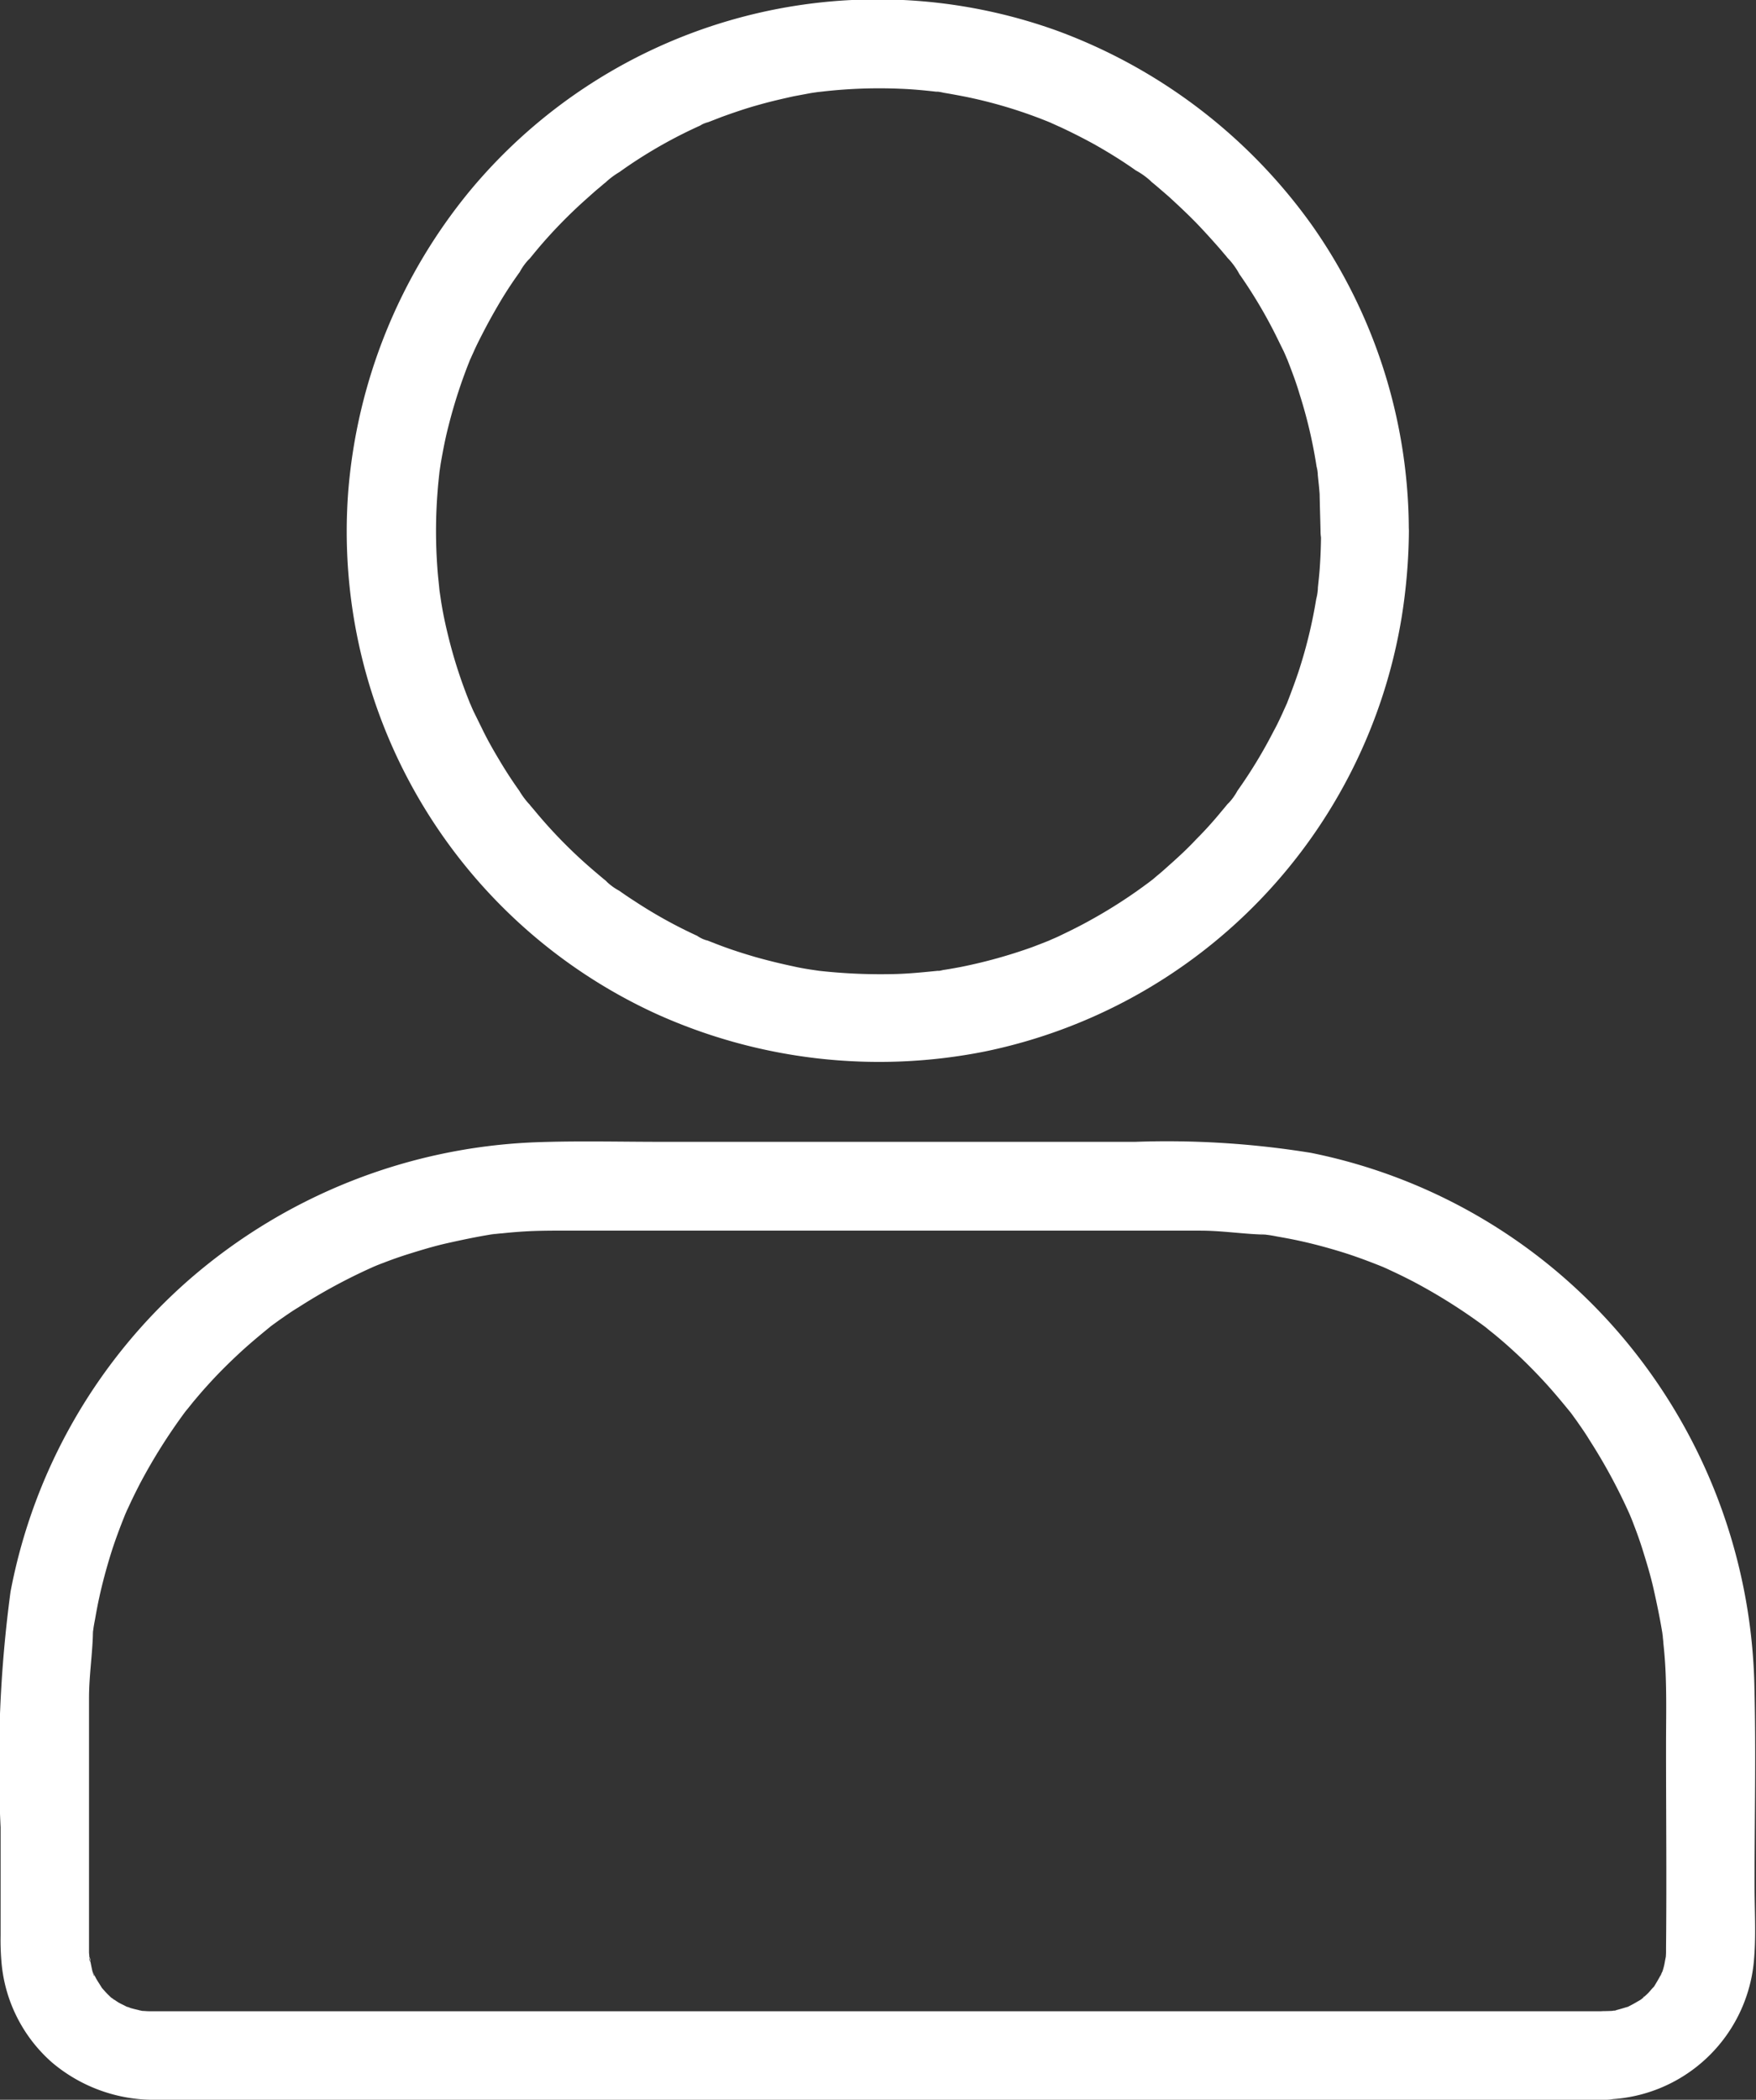 <svg id="people_1_" data-name="people (1)" xmlns="http://www.w3.org/2000/svg" width="41.11" height="49.129" viewBox="0 0 41.11 49.129">
  <rect x="0" y="0" width="41.11" height="49.129" fill="#333333" stroke="none"/>
  <path id="Pfad_1102" data-name="Pfad 1102" d="M145.037,49.045q0,.434-.031.868c-.01.145-.026.284-.041.429-.01.088.021.274,0,.005a1.255,1.255,0,0,1-.041.279,11.256,11.256,0,0,1-.413,1.695c-.088.263-.186.522-.284.775-.088.222.1-.212-.005.005-.026.062-.057.124-.083.186-.067.145-.134.289-.212.429a11.275,11.275,0,0,1-.847,1.395,1.372,1.372,0,0,1-.243.325c.181-.139.057-.072-.005.005-.041.052-.083.1-.129.155q-.279.341-.589.651c-.186.2-.382.382-.584.563-.1.088-.2.181-.3.263-.052.041-.1.088-.155.129-.036.026-.072.057-.108.083.119-.093.134-.1.046-.036a11.591,11.591,0,0,1-1.364.883c-.238.134-.48.253-.729.372-.062.031-.124.057-.186.083-.222.1.217-.088-.005.005-.15.062-.3.119-.449.176a11.829,11.829,0,0,1-1.674.465c-.139.026-.279.052-.418.072a.953.953,0,0,1-.212.031c.207.015.145-.021.062-.01-.31.031-.62.062-.93.072a13.053,13.053,0,0,1-1.8-.072c-.248-.026.238.036-.005,0l-.212-.031c-.139-.021-.279-.046-.413-.077q-.442-.093-.883-.217c-.264-.077-.527-.16-.79-.258-.109-.041-.217-.083-.32-.124-.021-.01-.041-.016-.062-.026-.1-.041-.083-.036.057.026a.77.77,0,0,1-.248-.114,11.014,11.014,0,0,1-1.488-.827c-.114-.072-.227-.15-.336-.227a1.372,1.372,0,0,1-.326-.243c.139.181.072.057-.005-.005-.052-.041-.1-.083-.155-.129-.119-.1-.243-.207-.357-.31a11.391,11.391,0,0,1-1.121-1.168c-.041-.052-.088-.1-.129-.155-.062-.077-.191-.145-.005-.005a1.906,1.906,0,0,1-.243-.325c-.17-.238-.331-.486-.48-.739-.139-.232-.274-.47-.393-.718-.062-.124-.119-.243-.181-.367-.031-.062-.057-.124-.083-.186-.046-.1-.036-.083.021.057-.015-.041-.036-.083-.052-.129a11.263,11.263,0,0,1-.506-1.581c-.067-.274-.124-.548-.165-.827-.01-.072-.021-.139-.031-.212-.036-.248.026.243,0-.005-.015-.165-.036-.331-.047-.5a11.671,11.671,0,0,1,.005-1.8c.01-.145.026-.284.041-.429.026-.248-.036.238,0-.005.01-.072.021-.14.031-.212.052-.3.109-.6.186-.894a11.951,11.951,0,0,1,.517-1.576c.088-.222-.1.212.005-.005.026-.062.057-.124.083-.186.057-.124.119-.248.181-.367.134-.263.279-.522.429-.775q.209-.349.45-.682a1.372,1.372,0,0,1,.243-.326c-.181.14-.057.072.005-.005s.114-.139.17-.207a11.442,11.442,0,0,1,1.132-1.162c.1-.088.2-.181.3-.263.052-.041.1-.088.155-.129.077-.062.145-.191.005-.005a1.9,1.9,0,0,1,.326-.243c.129-.093.258-.181.393-.269a11.005,11.005,0,0,1,1.493-.816.662.662,0,0,1,.186-.083c-.041.016-.083.036-.119.052.041-.016.083-.036.129-.052l.32-.124c.279-.1.568-.2.858-.279.269-.077.542-.139.816-.2l.413-.077.212-.031c.114-.015.093-.015-.062.01l.139-.016a11.67,11.67,0,0,1,1.8-.062c.274.01.548.036.822.067.093.01.212-.021-.026-.005a1.05,1.05,0,0,1,.212.031c.16.026.325.057.486.088a10.98,10.98,0,0,1,1.669.475c.129.047.258.1.382.15.222.088-.212-.1.005.005.062.026.124.057.186.083q.4.186.791.4c.238.134.47.274.7.424.093.062.186.124.279.191a1.731,1.731,0,0,1,.382.279c-.14-.181-.072-.057.005.005.052.041.1.083.155.129.1.088.207.176.3.263.217.2.429.4.63.61q.279.295.543.6c.041.052.088.1.129.155.062.077.191.145.005.005a1.732,1.732,0,0,1,.279.382,11.262,11.262,0,0,1,.837,1.4c.062.124.119.243.181.367.031.062.057.124.083.186.1.222-.088-.217.005.005.108.279.217.558.3.842a11.141,11.141,0,0,1,.4,1.7.953.953,0,0,1,.031.212c.021-.263-.01-.077,0,.005.015.145.031.284.041.429.005.284.015.573.021.863a1.033,1.033,0,0,0,2.067,0,12.433,12.433,0,0,0-2.258-7.14,12.72,12.72,0,0,0-5.957-4.557,12.408,12.408,0,0,0-13.759,3.73,12.658,12.658,0,0,0-2.857,7.063,12.412,12.412,0,0,0,7.207,12.2,12.672,12.672,0,0,0,7.7.883,12.424,12.424,0,0,0,9.755-10.152,13.336,13.336,0,0,0,.171-2.025,1.033,1.033,0,0,0-2.067,0Zm6.655,34.622H117.648a1.356,1.356,0,0,1-.145-.005c.01,0-.14-.005-.14-.01s.269.052.067.005c-.088-.021-.181-.041-.269-.067a.361.361,0,0,0-.1-.031c-.129-.021.17.1.057.026-.067-.041-.139-.072-.207-.108s-.129-.088-.2-.129c-.1-.057.083.052.077.062a1.1,1.1,0,0,1-.124-.109c-.057-.052-.109-.114-.16-.17-.124-.124.1.165-.021-.031-.041-.067-.083-.129-.124-.2-.021-.041-.041-.083-.062-.119-.077-.15.026.062.026.062-.047.005-.1-.418-.129-.465.072.134.016.176.01.067,0-.047-.005-.093-.01-.145V76.335c0-.522.083-1.033.093-1.55,0,0-.031.217-.015.1.005-.047.015-.093.021-.14.01-.083.026-.165.041-.243.031-.176.062-.346.1-.517.072-.331.16-.656.258-.977s.222-.651.351-.971c.067-.17-.088.2.016-.036.031-.072.067-.145.1-.217.072-.155.15-.31.227-.46a13.16,13.16,0,0,1,1.069-1.695c.108-.145-.124.15.026-.031.052-.062.1-.124.15-.186.109-.129.217-.258.331-.382.227-.253.465-.491.713-.723s.491-.434.744-.641c.139-.114-.155.114.031-.026.062-.046.129-.093.191-.139.145-.1.294-.207.45-.3a13.092,13.092,0,0,1,1.736-.94c.165-.078-.181.072.036-.016.072-.031.15-.062.222-.088.171-.067.346-.129.522-.186.32-.1.641-.2.971-.274s.667-.145,1-.2a.651.651,0,0,1,.14-.021c.005,0-.217.026-.1.016.083-.01.165-.021.248-.026q.287-.031.573-.047c.393-.021.79-.016,1.183-.016h14.591c.511,0,1.018.083,1.524.093,0,0-.217-.031-.1-.016.046.005.093.016.139.021.083.01.165.026.243.041.176.031.346.062.517.1.331.072.656.16.976.258s.651.222.971.351c.171.067-.2-.088.036.016.072.031.145.067.217.1.155.072.31.15.46.227a13.161,13.161,0,0,1,1.695,1.069c.145.108-.15-.124.031.026.062.052.124.1.186.15.129.108.258.217.382.331.253.227.491.465.723.713s.434.491.641.744c.114.139-.114-.155.026.031.046.062.093.129.139.191.1.145.207.294.3.449a13.1,13.1,0,0,1,.94,1.736c.077.165-.072-.181.015.036.031.072.062.15.088.222.067.171.129.346.186.522.1.32.2.641.274.971s.145.667.2,1a.653.653,0,0,1,.021.139c0,.005-.026-.217-.016-.1.01.083.021.165.026.248q.031.287.046.573c.031.61.015,1.219.015,1.829,0,1.576.016,3.152,0,4.727V82.3c0,.036-.021.315-.005.145s-.026.093-.036.134a1.383,1.383,0,0,1-.083.258c-.015,0,.1-.191.036-.093-.015.026-.031.062-.046.093-.041.077-.088.155-.134.232-.015.026-.041.052-.057.083-.062.114.134-.139.036-.052-.057.052-.1.119-.16.171-.026.026-.052.047-.072.067-.01.005-.016.015-.026.021-.067.057-.067.057,0,.005.026-.062.067-.046,0,0a.849.849,0,0,1-.114.072c-.067.041-.134.077-.207.114-.2.109.139-.036-.036.016-.077.021-.15.046-.232.067a.73.73,0,0,1-.1.021c-.2.047.072-.015.067-.005s-.238.015-.269.015a1.033,1.033,0,0,0,0,2.067,3.562,3.562,0,0,0,3.5-3.3c.046-.568.01-1.152.01-1.721,0-1.571.036-3.141-.005-4.712a13.089,13.089,0,0,0-3.11-8.132,12.881,12.881,0,0,0-7.269-4.283,21.084,21.084,0,0,0-4.113-.258H129.614c-.987,0-1.974-.026-2.96.01a13.131,13.131,0,0,0-8.091,3.193,12.891,12.891,0,0,0-4.206,7.321,30.229,30.229,0,0,0-.233,5.513V81.9a5.929,5.929,0,0,0,.026.677,3.512,3.512,0,0,0,1.178,2.289,3.691,3.691,0,0,0,2.418.873h33.94a1.036,1.036,0,0,0,.005-2.072Z" transform="translate(-114.11 -36.609)" fill="#fff"/>
</svg>
